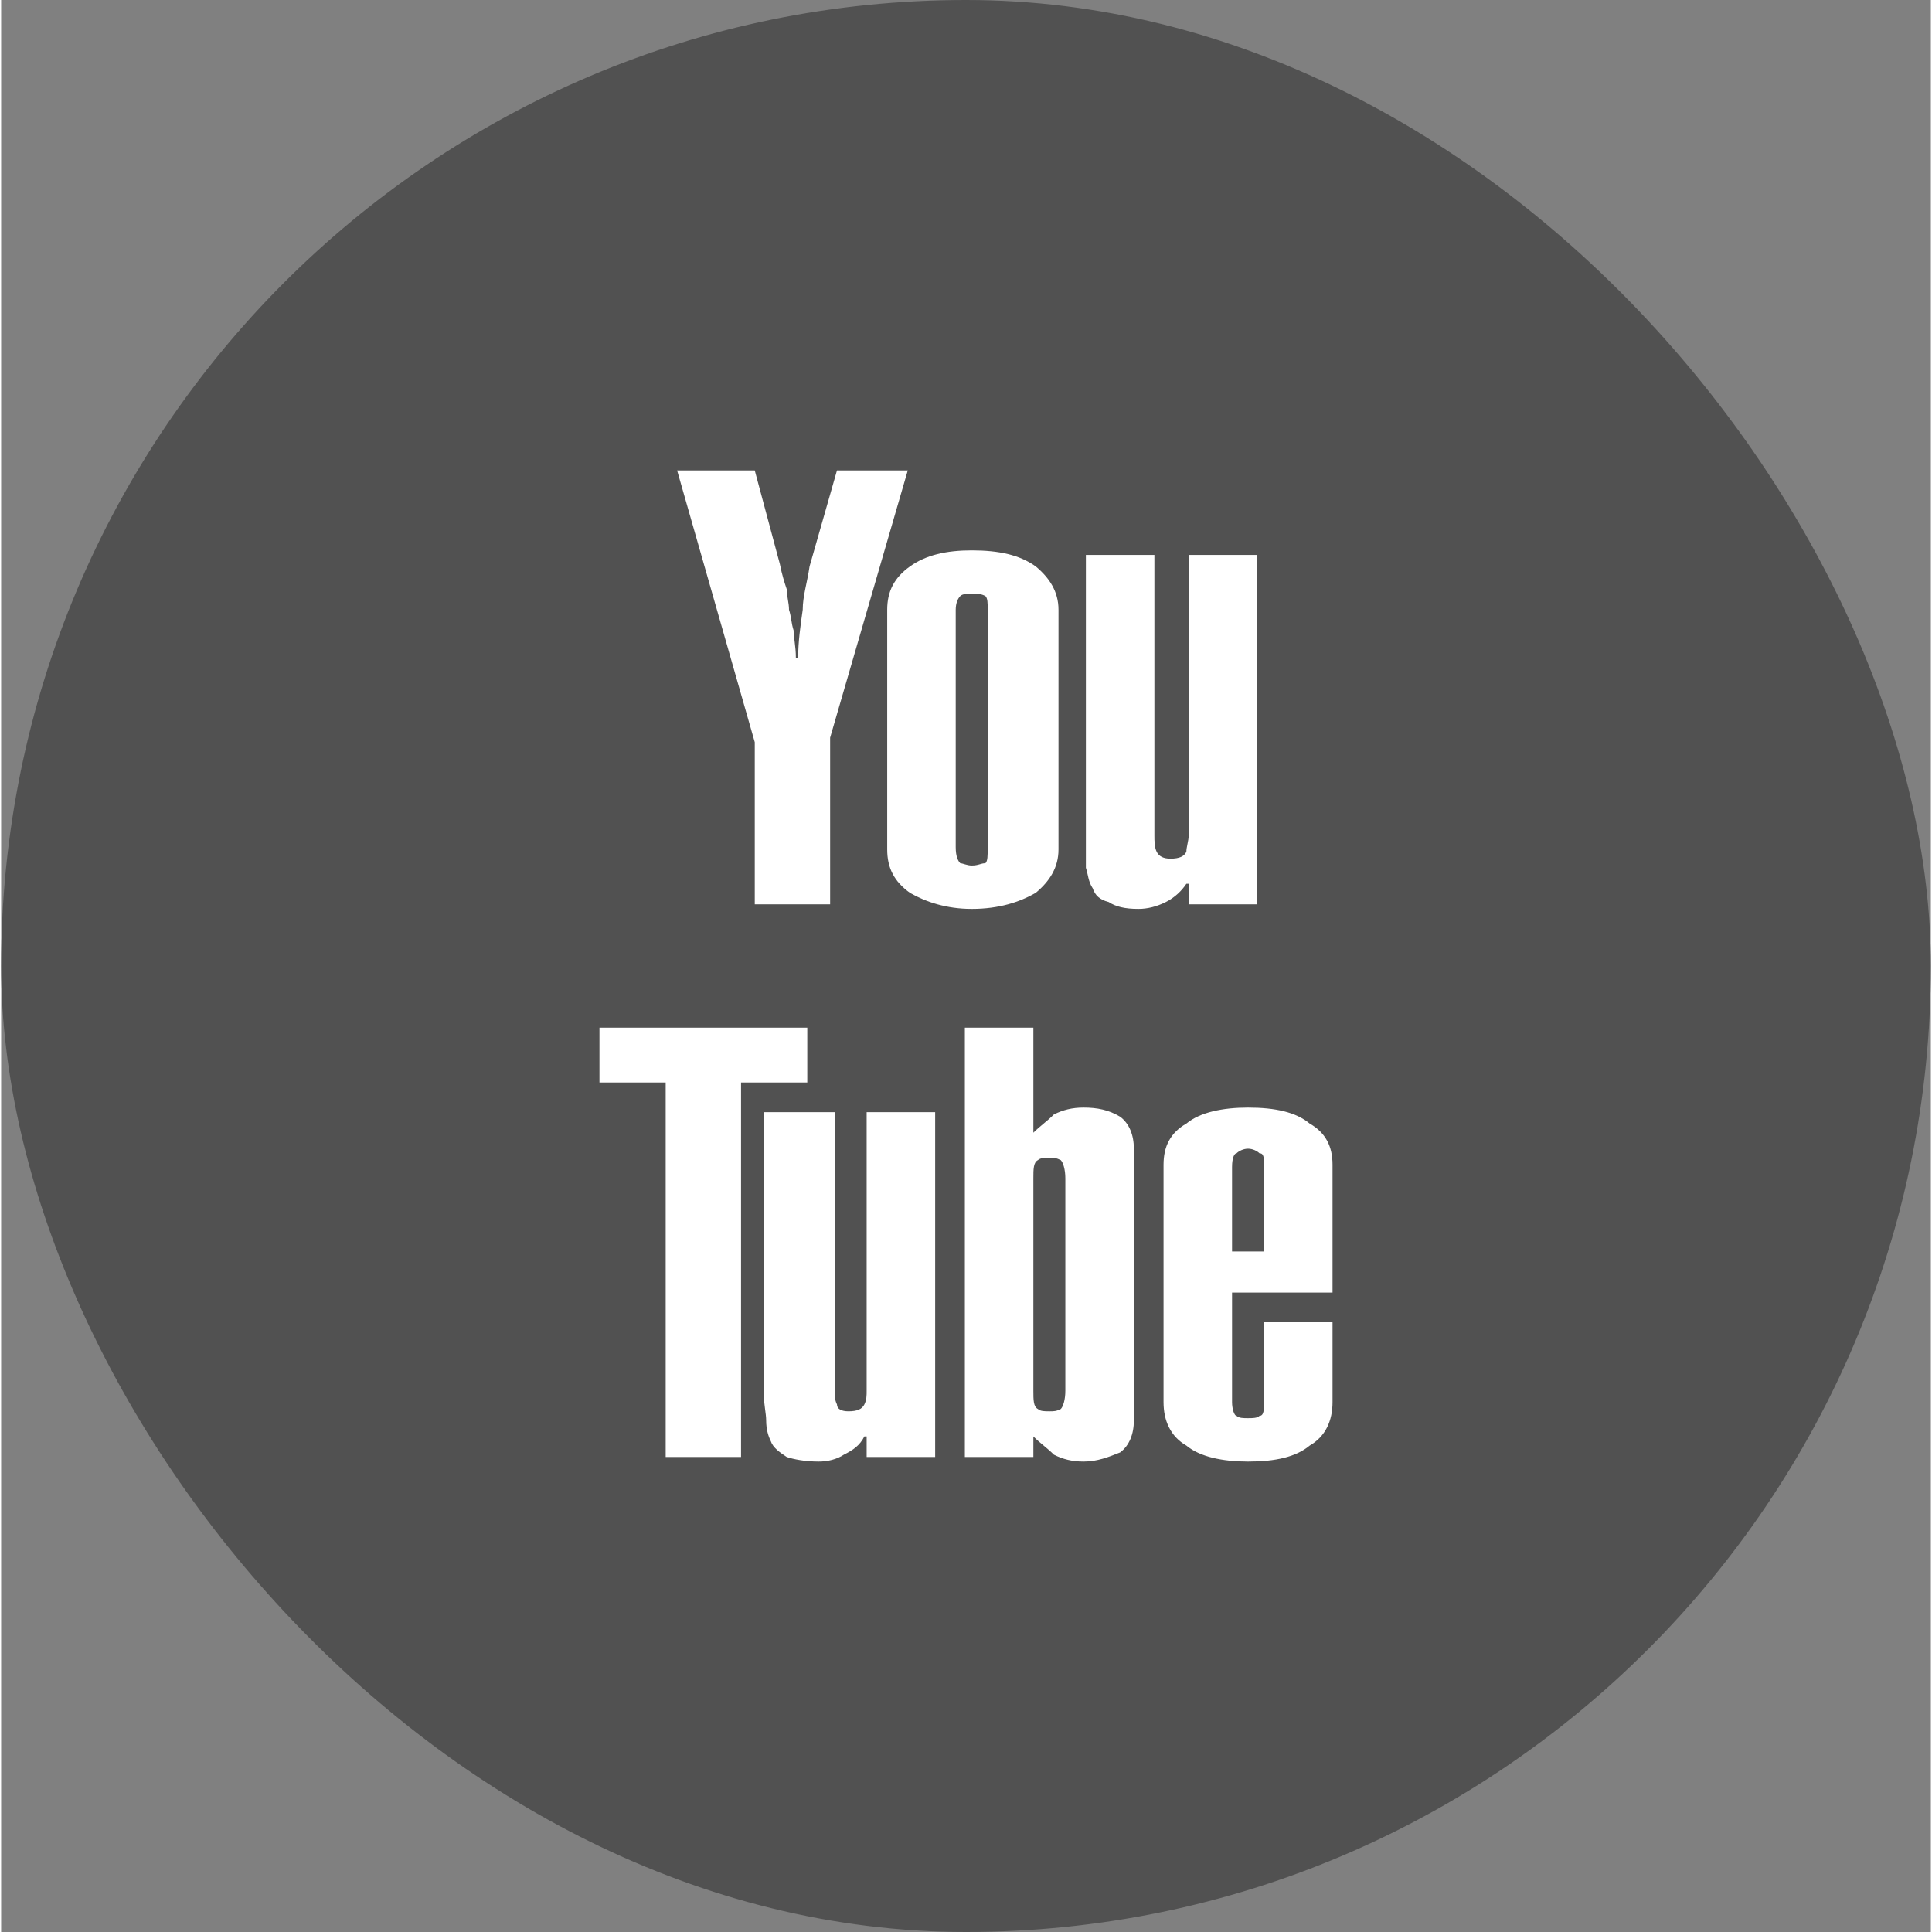 <?xml version="1.0" encoding="UTF-8"?>
<!DOCTYPE svg PUBLIC "-//W3C//DTD SVG 1.1//EN" "http://www.w3.org/Graphics/SVG/1.1/DTD/svg11.dtd">
<!-- Creator: CorelDRAW X7 -->
<svg xmlns="http://www.w3.org/2000/svg" xml:space="preserve" width="1500px" height="1500px" version="1.1" style="shape-rendering:geometricPrecision; text-rendering:geometricPrecision; image-rendering:optimizeQuality; fill-rule:evenodd; clip-rule:evenodd"
viewBox="0 0 845 846"
 xmlns:xlink="http://www.w3.org/1999/xlink">
 <rect x="0" y="0" width="845" height="846" fill="#808080" stroke="none"/>
 <defs>
  <style type="text/css">
   <![CDATA[
    .fil0 {fill:#515151}
    .fil1 {fill:white;fill-rule:nonzero}
   ]]>
  </style>
 </defs>
 <g id="Layer_x0020_1">
  <g id="_974466592">
   <rect class="fil0" width="845" height="846" rx="423" ry="423"/>
   <path class="fil1" d="M330 206l11 41c1,5 2,8 3,11 0,3 1,6 1,9 1,3 1,6 2,9 0,3 1,7 1,12l1 0c0,-7 1,-14 2,-21 0,-6 2,-12 3,-19l12 -42 31 0 -34 117 0 73 -33 0 0 -71 -34 -119 34 0zm133 166c0,8 -4,14 -10,19 -7,4 -16,7 -28,7 -11,0 -20,-3 -27,-7 -7,-5 -10,-11 -10,-19l0 -105c0,-8 3,-14 10,-19 7,-5 16,-7 27,-7 12,0 21,2 28,7 6,5 10,11 10,19l0 105zm-31 -105l0 0c0,-3 0,-5 -1,-6 -2,-1 -3,-1 -6,-1 -2,0 -4,0 -5,1 -1,1 -2,3 -2,6l0 104c0,4 1,6 2,7 1,0 3,1 5,1 3,0 4,-1 6,-1 1,-1 1,-3 1,-7l0 -104zm118 129l-30 0 0 -9 -1 0c-2,3 -5,6 -9,8 -4,2 -8,3 -12,3 -6,0 -10,-1 -13,-3 -4,-1 -6,-3 -7,-6 -2,-3 -2,-6 -3,-9 0,-4 0,-7 0,-12l0 -125 30 0 0 123c0,2 0,5 1,7 1,2 3,3 6,3 4,0 6,-1 7,-3 0,-2 1,-5 1,-7l0 -123 30 0 0 153zm-197 54l0 24 -29 0 0 164 -33 0 0 -164 -29 0 0 -24 91 0zm56 188l-30 0 0 -9 -1 0c-2,4 -5,6 -9,8 -3,2 -7,3 -11,3 -6,0 -11,-1 -14,-2 -3,-2 -6,-4 -7,-7 -1,-2 -2,-5 -2,-9 0,-3 -1,-7 -1,-11l0 -124 31 0 0 122c0,2 0,4 1,6 0,2 2,3 5,3 4,0 6,-1 7,-3 1,-2 1,-4 1,-6l0 -122 30 0 0 151zm13 -188l30 0 0 46 0 0c3,-3 6,-5 9,-8 4,-2 8,-3 13,-3 6,0 11,1 16,4 4,3 6,8 6,14l0 119c0,6 -2,11 -6,14 -5,2 -10,4 -16,4 -5,0 -9,-1 -13,-3 -3,-3 -6,-5 -9,-8l0 0 0 9 -30 0 0 -188zm44 66l0 0c0,-4 -1,-7 -2,-8 -2,-1 -3,-1 -5,-1 -2,0 -4,0 -5,1 -2,1 -2,4 -2,8l0 93c0,4 0,7 2,8 1,1 3,1 5,1 2,0 3,0 5,-1 1,-1 2,-4 2,-8l0 -93zm117 63l0 35c0,8 -3,15 -10,19 -6,5 -15,7 -27,7 -11,0 -21,-2 -27,-7 -7,-4 -10,-11 -10,-19l0 -104c0,-8 3,-14 10,-18 6,-5 16,-7 27,-7 12,0 21,2 27,7 7,4 10,10 10,18l0 56 -44 0 0 48c0,3 1,6 2,6 1,1 3,1 5,1 2,0 4,0 5,-1 2,0 2,-3 2,-6l0 -35 30 0zm-30 -68l0 0c0,-4 0,-6 -2,-6 -1,-1 -3,-2 -5,-2 -2,0 -4,1 -5,2 -1,0 -2,2 -2,6l0 37 14 0 0 -37z"/>
  </g>
 </g>
</svg>
